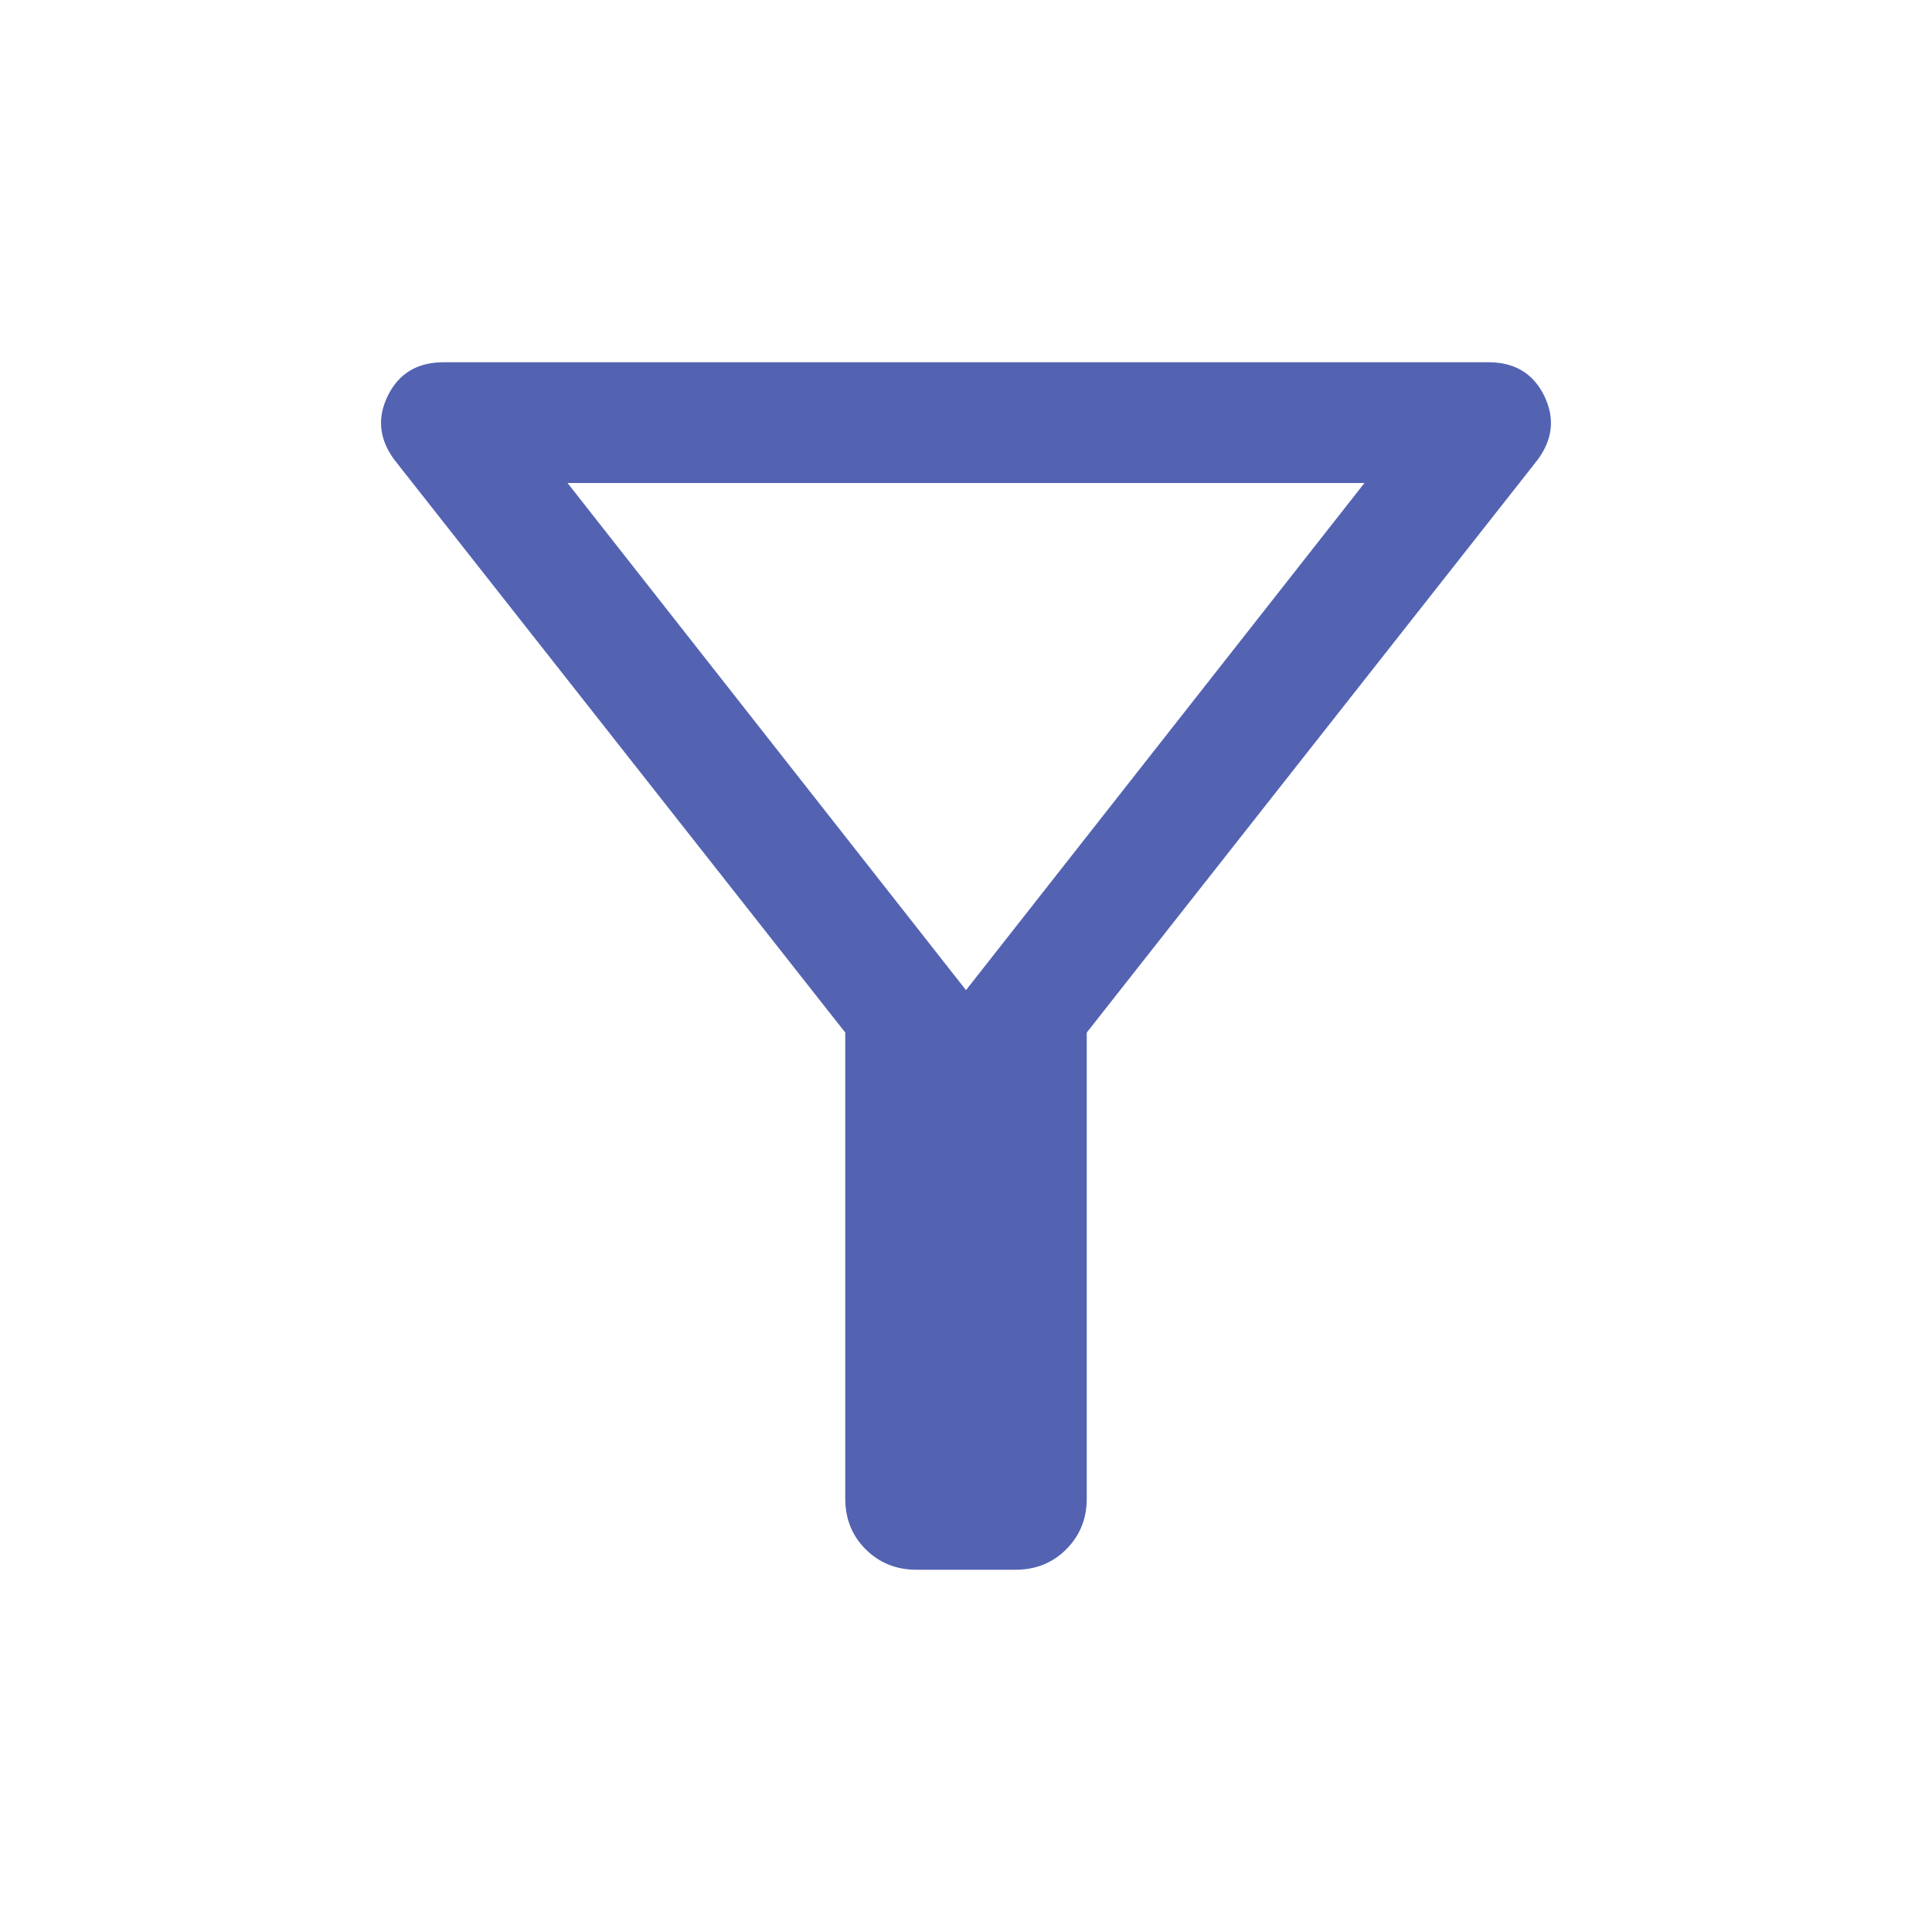 <svg width="20" height="20" viewBox="0 0 20 20" fill="none" xmlns="http://www.w3.org/2000/svg">
<path d="M9.487 16.25C9.278 16.25 9.103 16.179 8.961 16.038C8.82 15.897 8.75 15.722 8.75 15.513V10.689L4.085 4.763C3.925 4.549 3.901 4.327 4.015 4.096C4.129 3.865 4.321 3.75 4.591 3.75H15.409C15.679 3.75 15.871 3.865 15.985 4.096C16.098 4.327 16.075 4.549 15.915 4.763L11.25 10.689V15.513C11.25 15.722 11.179 15.897 11.038 16.038C10.897 16.179 10.722 16.25 10.513 16.25H9.487ZM10 10.25L14.125 5H5.875L10 10.25Z" fill="#5363B2"/>
</svg>
